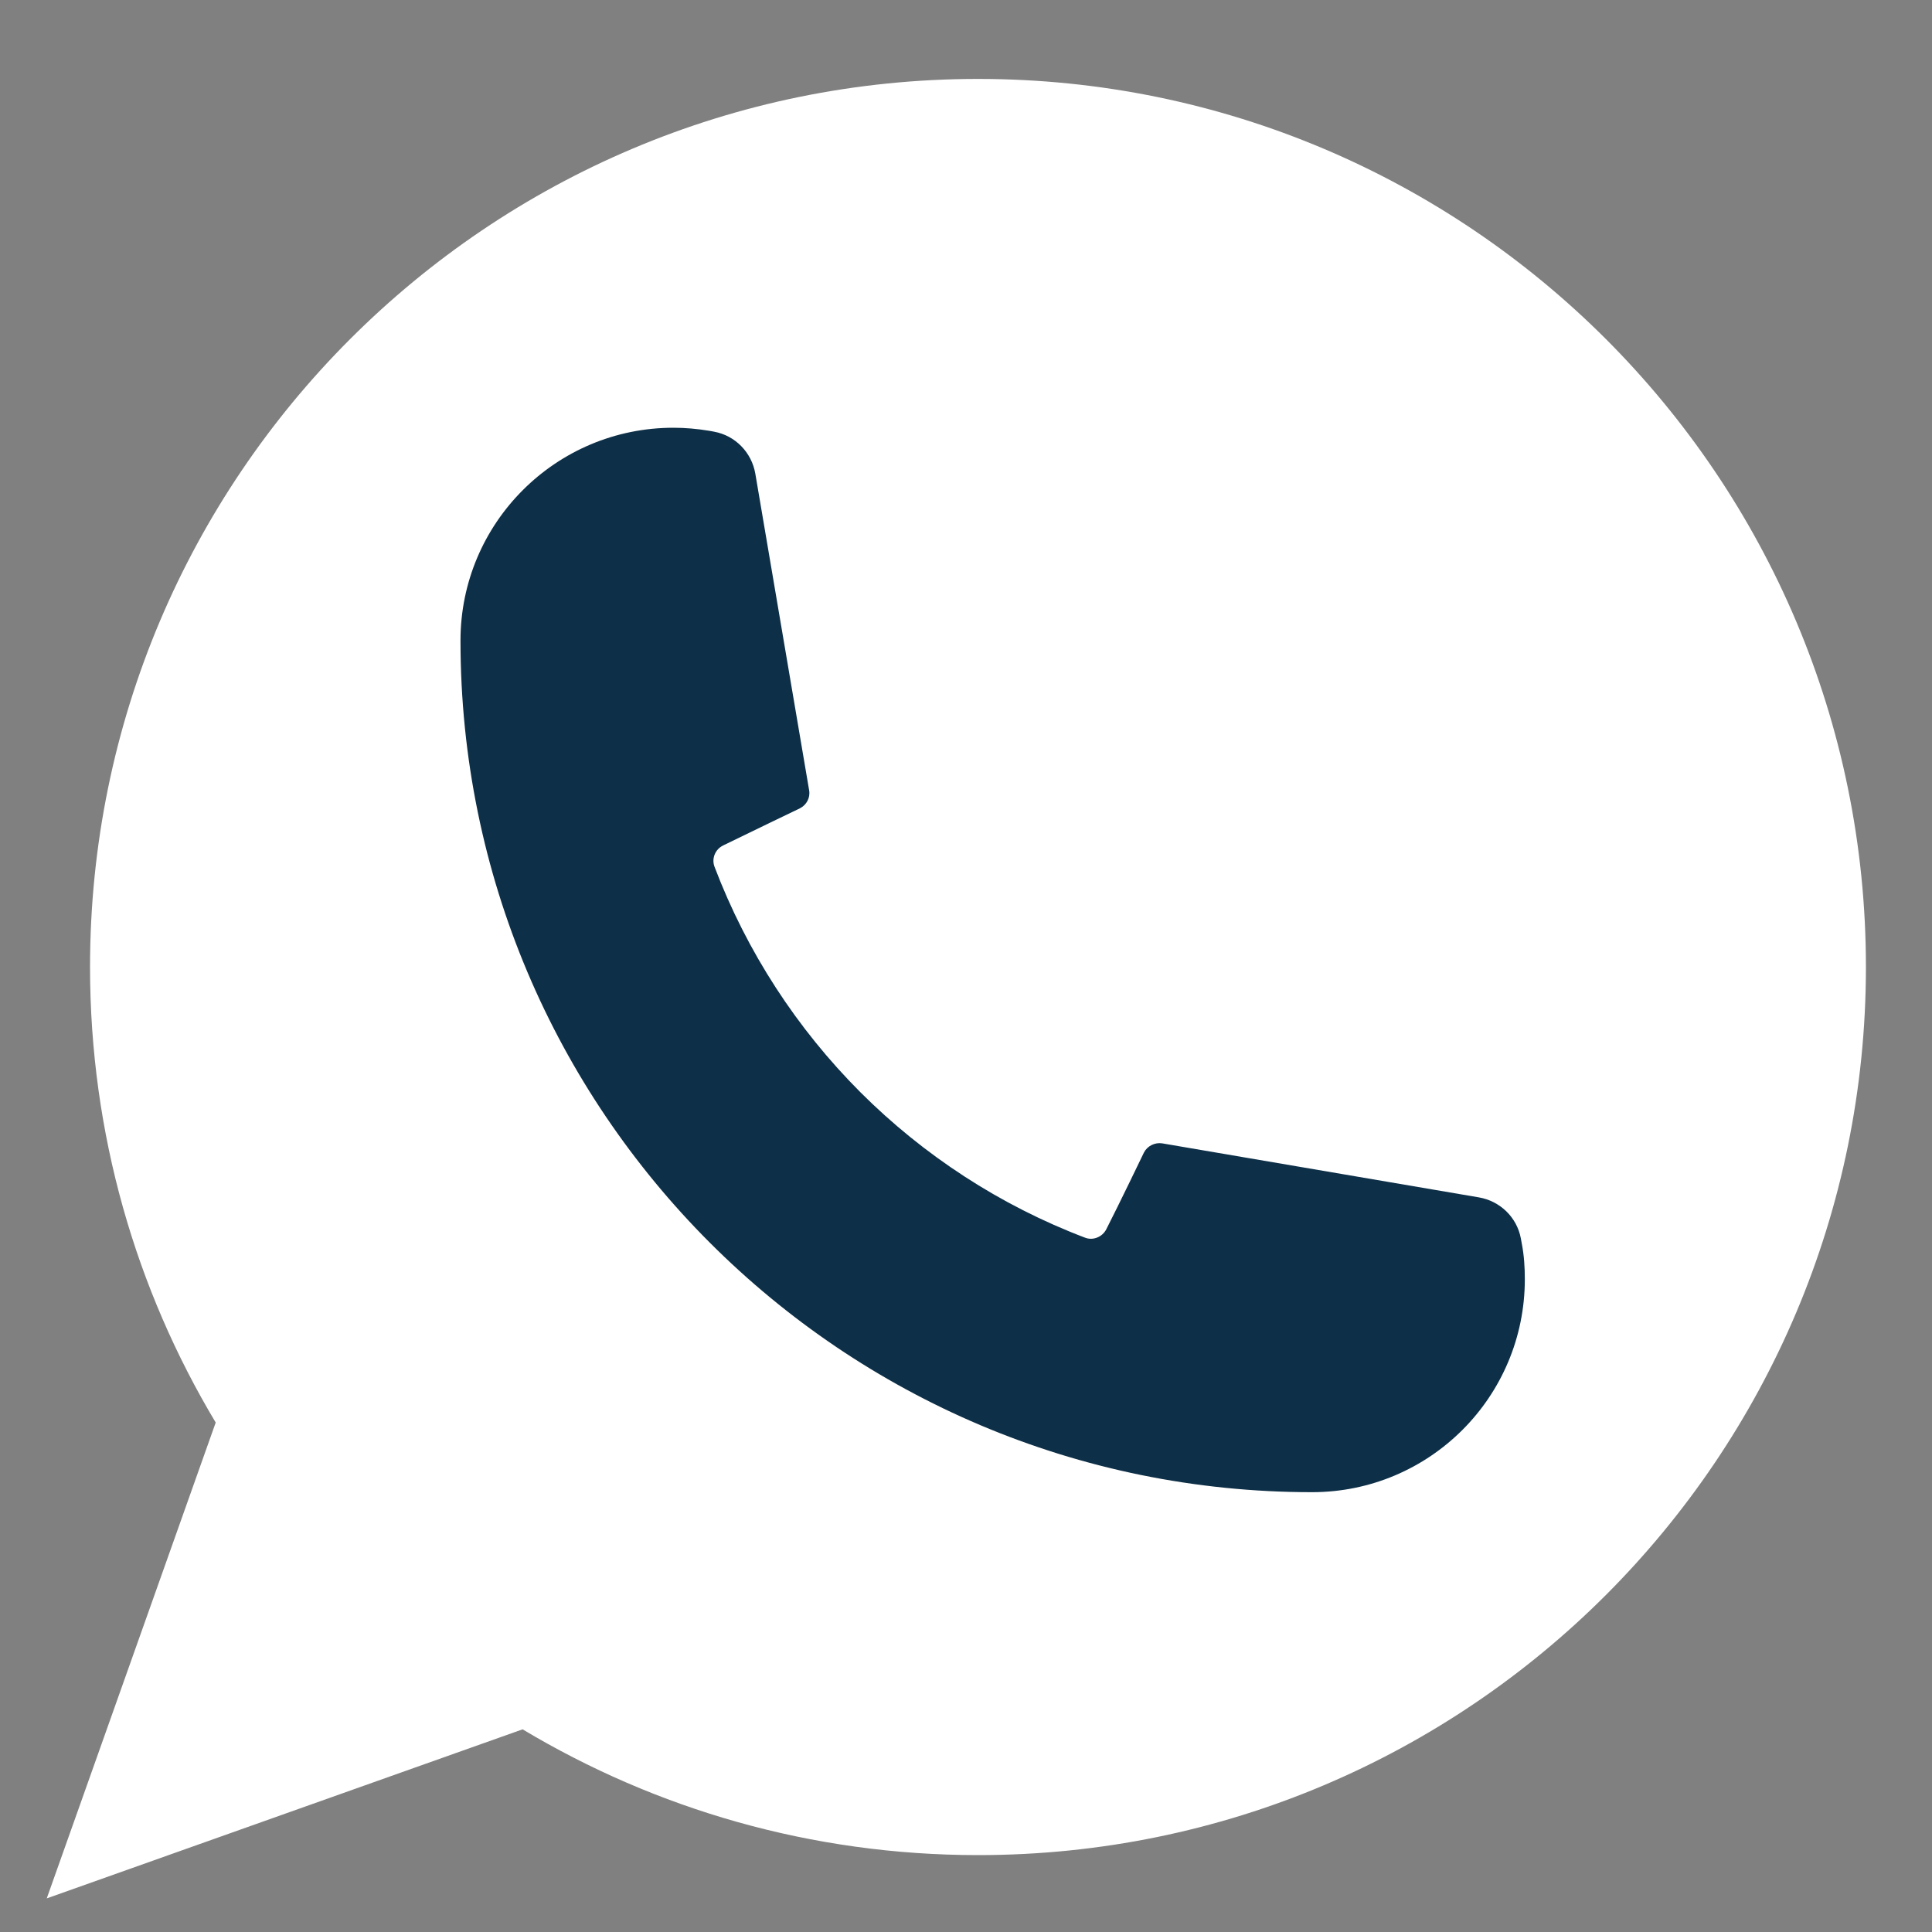 <?xml version="1.0" encoding="utf-8"?>
<!-- Generator: Adobe Illustrator 16.0.3, SVG Export Plug-In . SVG Version: 6.00 Build 0)  -->
<!DOCTYPE svg PUBLIC "-//W3C//DTD SVG 1.1//EN" "http://www.w3.org/Graphics/SVG/1.1/DTD/svg11.dtd">
<svg version="1.1" id="Layer_1" xmlns="http://www.w3.org/2000/svg" xmlns:xlink="http://www.w3.org/1999/xlink" x="0px" y="0px"
	 width="20px" height="20px" viewBox="0 0 20 20" enable-background="new 0 0 20 20" xml:space="preserve">
<rect x="0" y="0" width="20" height="20" fill="#808080" stroke="none"/>
<path fill="#FFFFFF" d="M0.484,19.652l1.749-4.926c-0.826-1.378-1.301-2.991-1.301-4.716c0-5.076,4.116-9.193,9.193-9.193
	s9.191,4.117,9.191,9.193c0,5.077-4.113,9.194-9.191,9.194c-1.725,0-3.337-0.477-4.715-1.302L0.484,19.652z"/>
<path fill="#0D2F47" d="M15.785,13.242c0,1.219-0.986,2.205-2.203,2.205c-4.869,0-8.815-3.948-8.815-8.816
	c0-1.217,0.987-2.203,2.204-2.203c0.125,0,0.247,0.011,0.367,0.031c0.018,0.002,0.037,0.007,0.055,0.01
	c0.219,0.04,0.388,0.215,0.426,0.434L8.376,8.18c0.014,0.077-0.026,0.153-0.096,0.188c0,0-0.533,0.256-0.794,0.384
	c-0.082,0.04-0.121,0.134-0.09,0.219c0.336,0.885,0.855,1.679,1.511,2.336c0.653,0.652,1.444,1.171,2.327,1.506
	c0.082,0.031,0.176-0.008,0.217-0.085c0.133-0.26,0.391-0.797,0.391-0.797c0.035-0.068,0.113-0.107,0.189-0.095l3.277,0.559
	c0.219,0.037,0.395,0.205,0.436,0.426c0.002,0.019,0.008,0.037,0.01,0.055C15.777,12.995,15.785,13.118,15.785,13.242z"/>
</svg>
